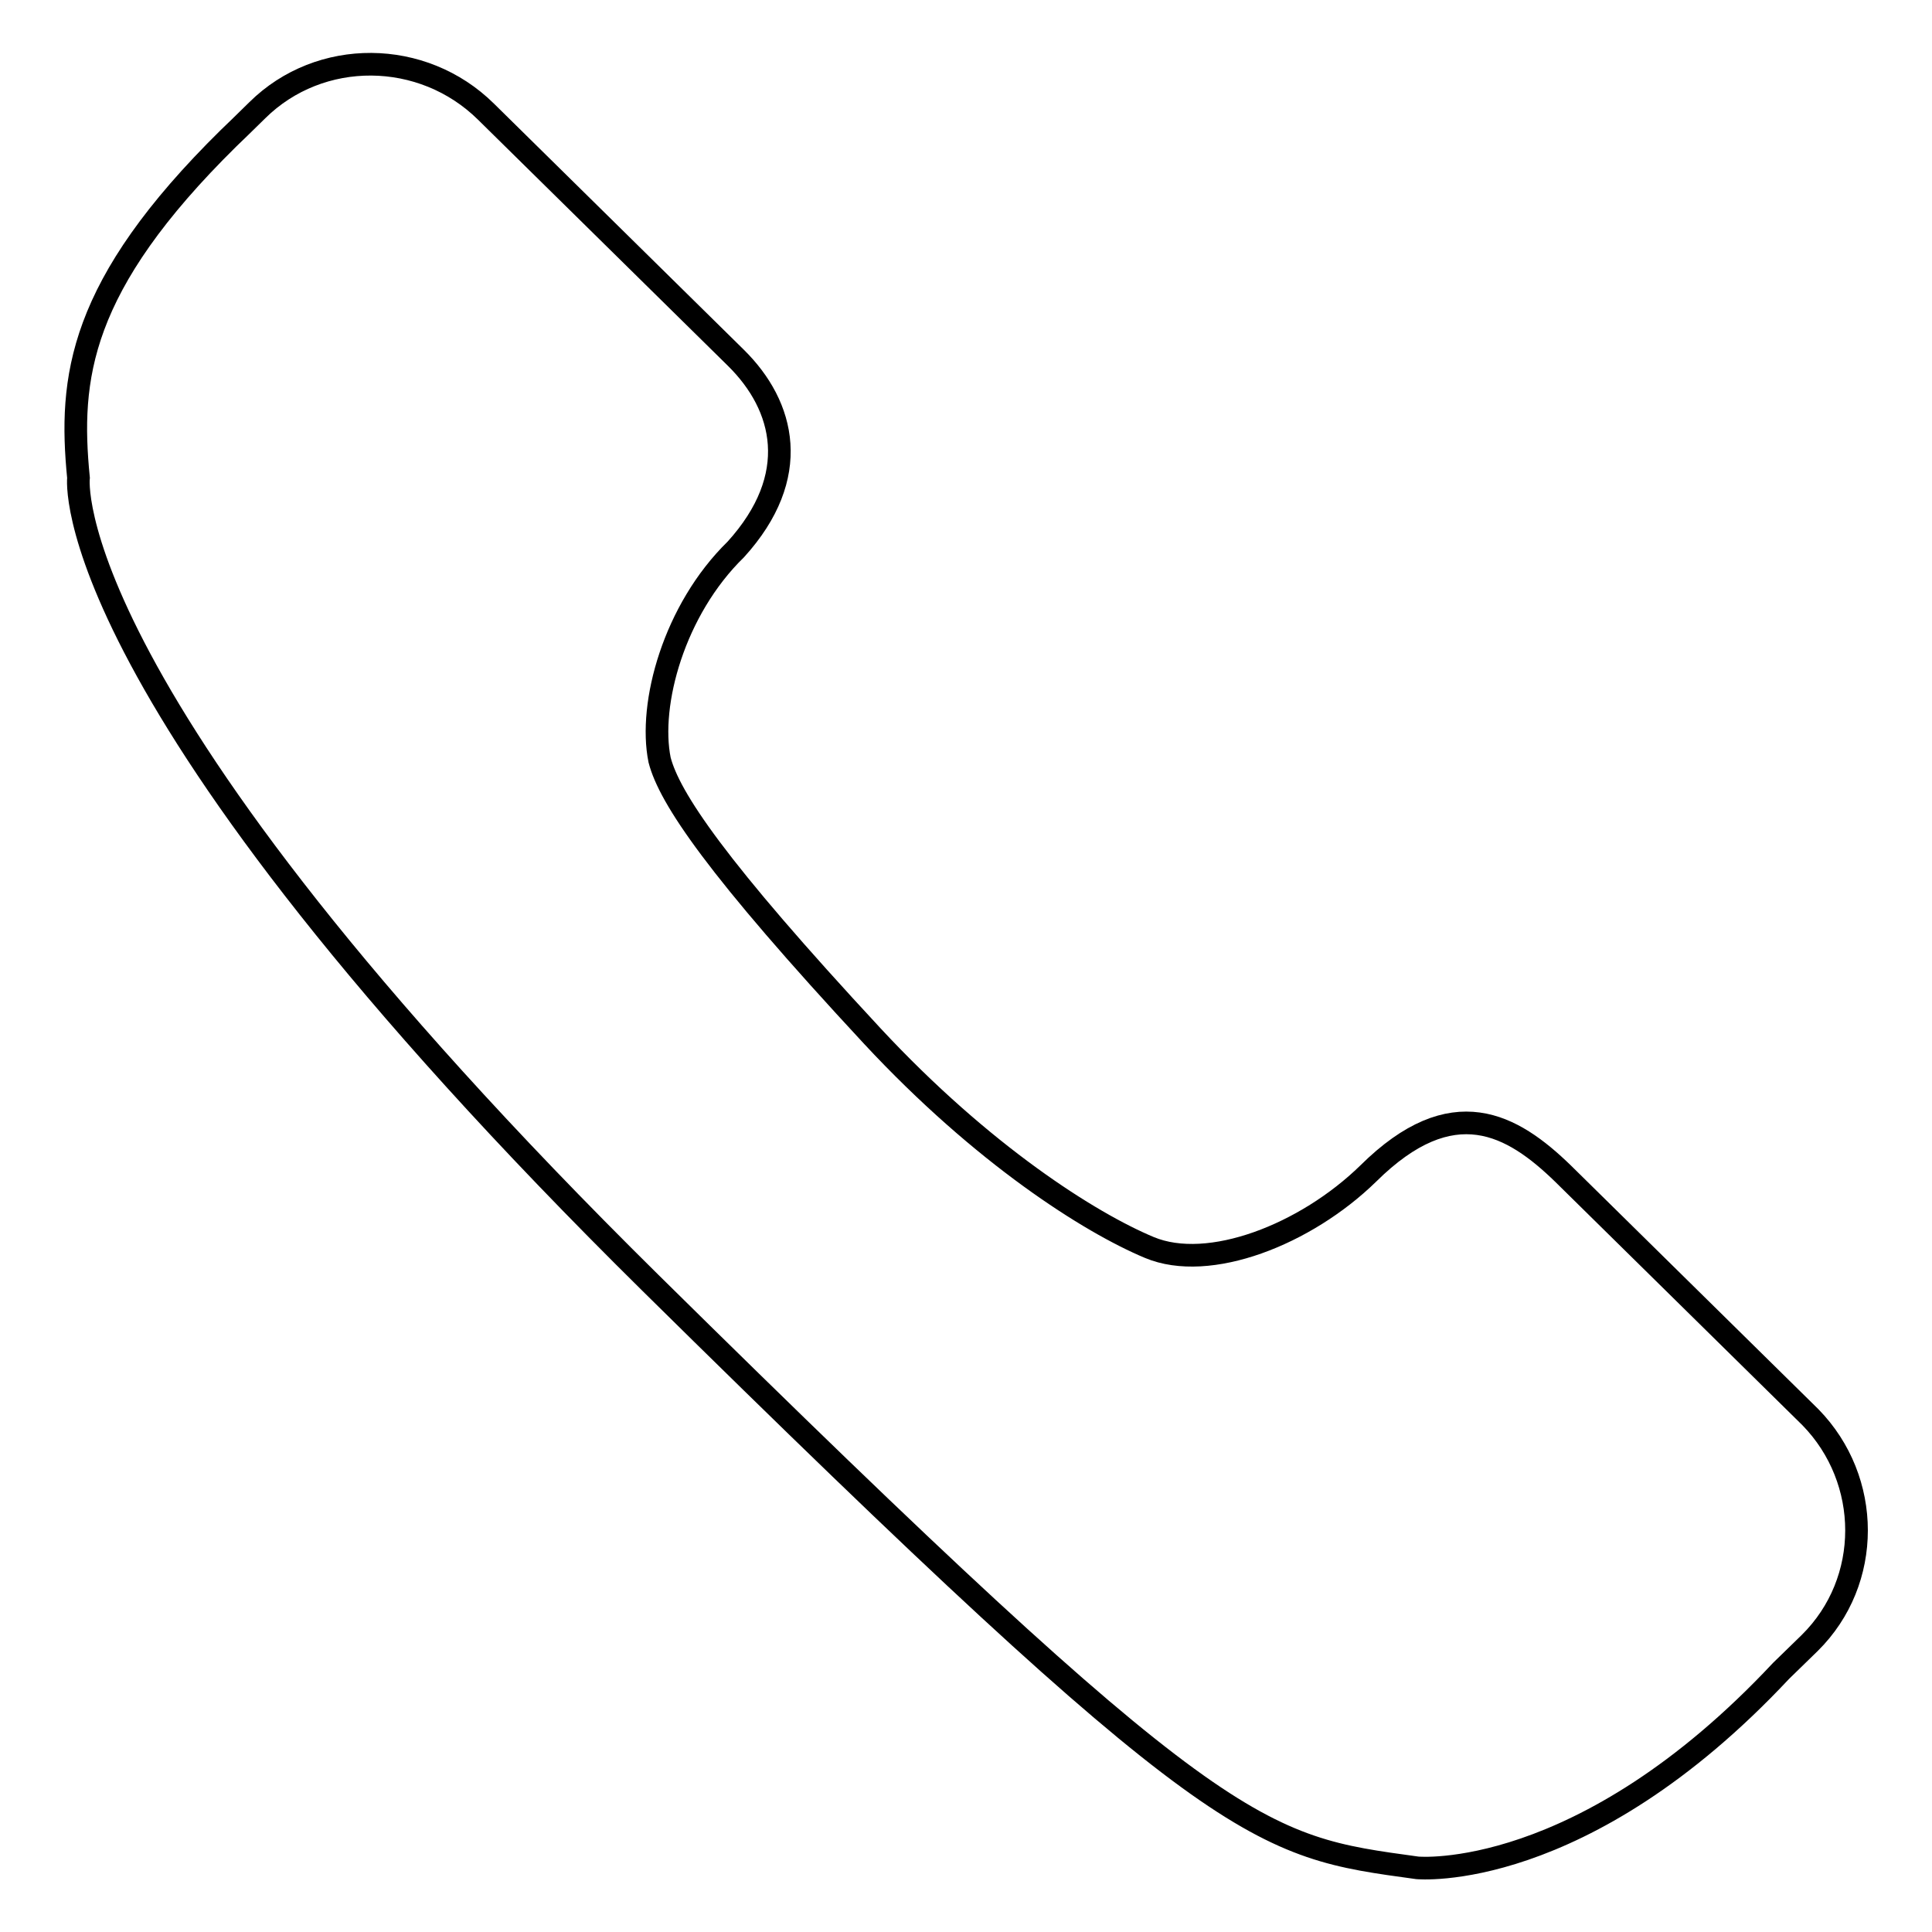 <?xml version="1.0" encoding="utf-8"?>
<!-- Svg Vector Icons : http://www.onlinewebfonts.com/icon -->
<!DOCTYPE svg PUBLIC "-//W3C//DTD SVG 1.1//EN" "http://www.w3.org/Graphics/SVG/1.1/DTD/svg11.dtd">
<svg version="1.1" xmlns="http://www.w3.org/2000/svg" xmlns:xlink="http://www.w3.org/1999/xlink" x="0px" y="0px" viewBox="0 0 256 256" enable-background="new 0 0 256 256" xml:space="preserve">
<g><g><path stroke-width="3" fill-opacity="0" stroke="#000000"  d="M239.8,217.7l-3.8,3.7c-26.4,28.2-48.2,26.1-48.2,26.1c-21.1-2.9-26.1-3-101.6-77.5C7,91.8,10.4,63.3,10.4,63.3c-1.3-13.2,0-25.4,19.9-45c0,0,2.5-2.4,3.8-3.7c8.3-8.2,21.9-8.1,30.3,0.2l33.1,32.6c6.5,6.4,8.8,15.7,0,25.4l0,0c-8.2,8-11.6,20.5-10.1,27.9c1.3,5,7.4,14.2,28.2,36.6c14.6,15.7,28.8,24.7,36.7,28c7.9,3.3,20.7-1.7,29-9.8l0,0c11.2-11.1,19.1-6.5,25.8,0l32.8,32.3C248,196.1,248.1,209.5,239.8,217.7L239.8,217.7z"/></g></g>
</svg>